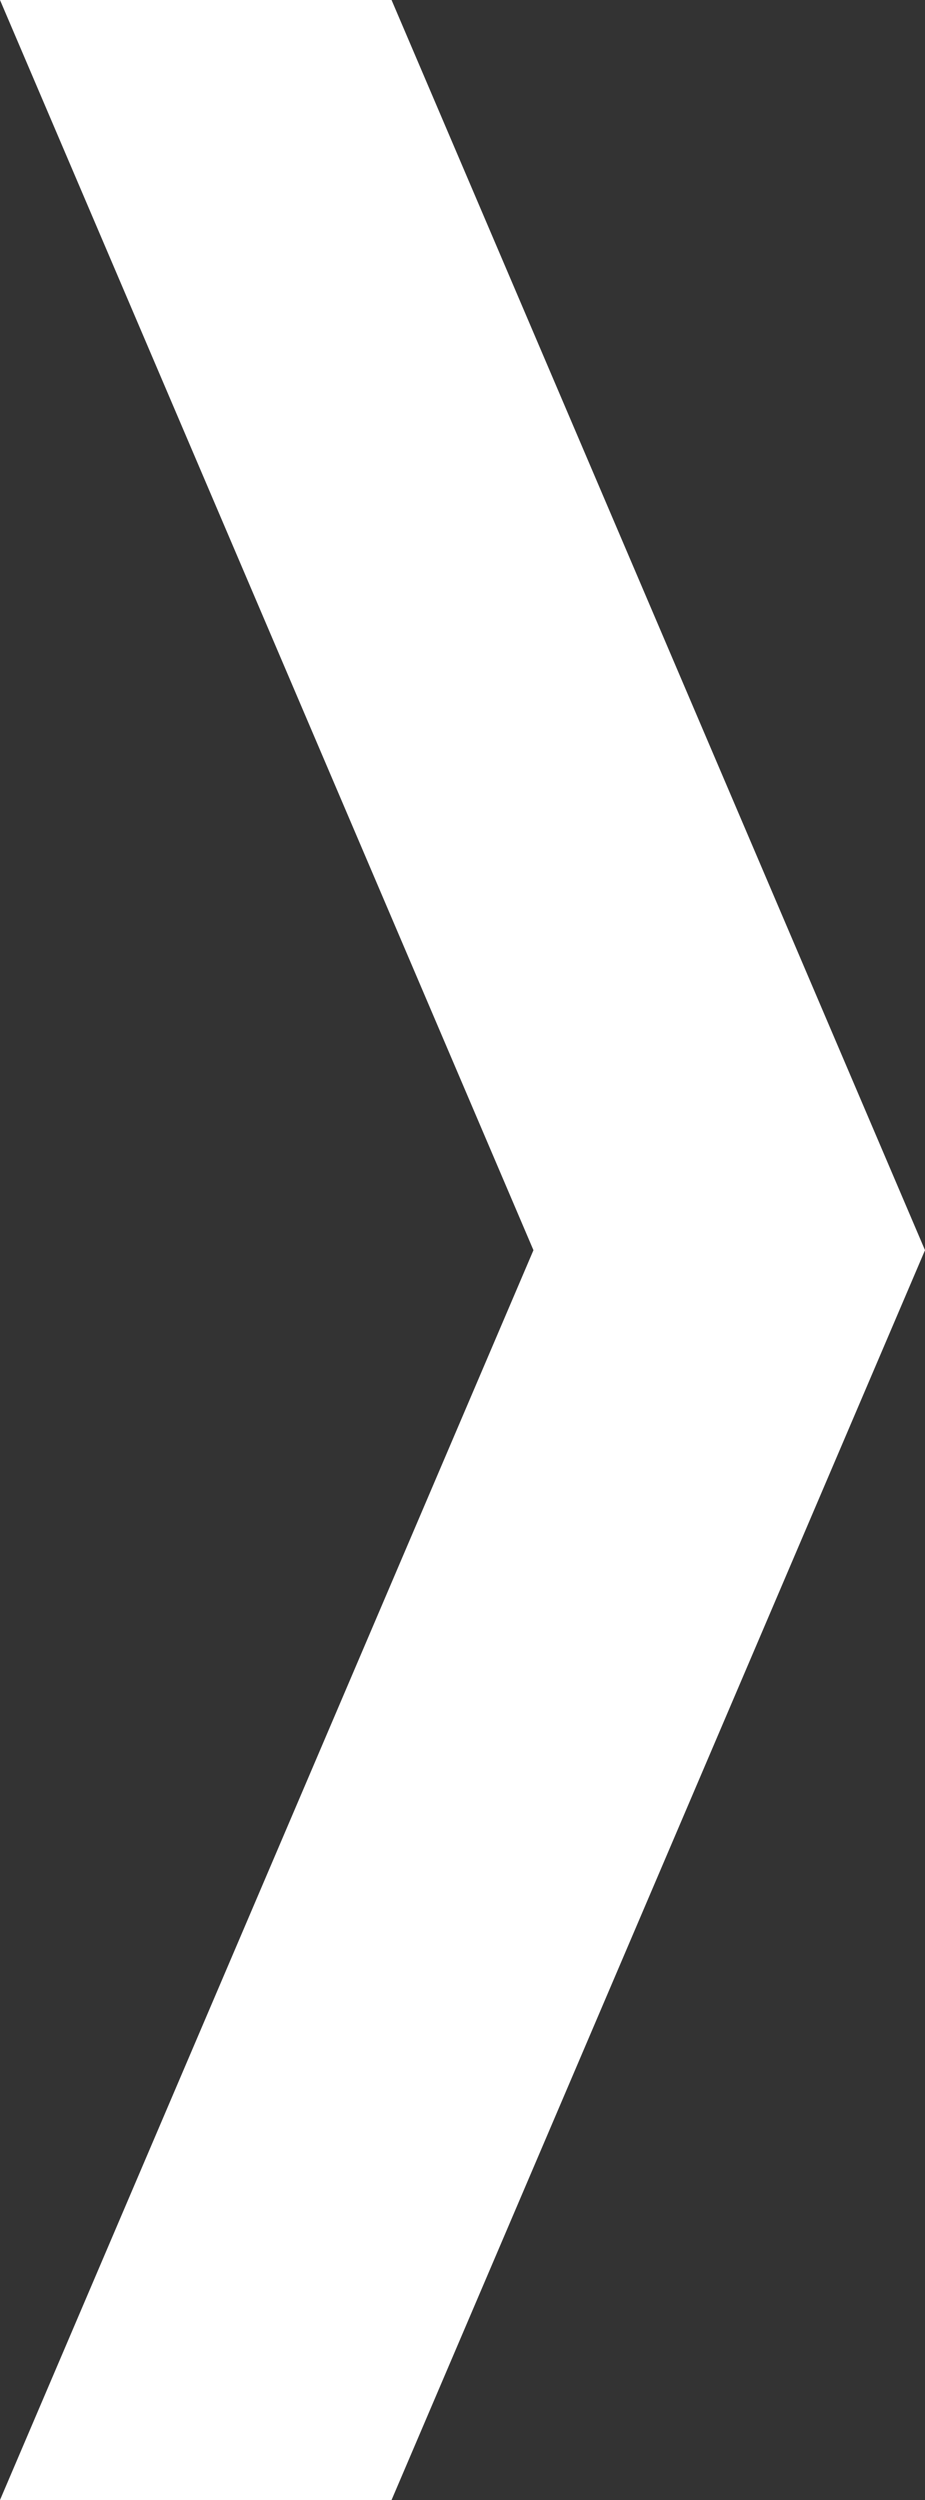 <svg xmlns="http://www.w3.org/2000/svg" viewBox="0 0 24.9 67.29"><rect x="0" y="0" width="24.9" height="67.29" fill="#333333" stroke="none"/><defs><style>.a{fill:#fff;}</style></defs><path class="a" d="M14.36,33.65H24.9L10.54,0H0Zm10.54,0H14.36L0,67.29H10.54Z"/></svg>